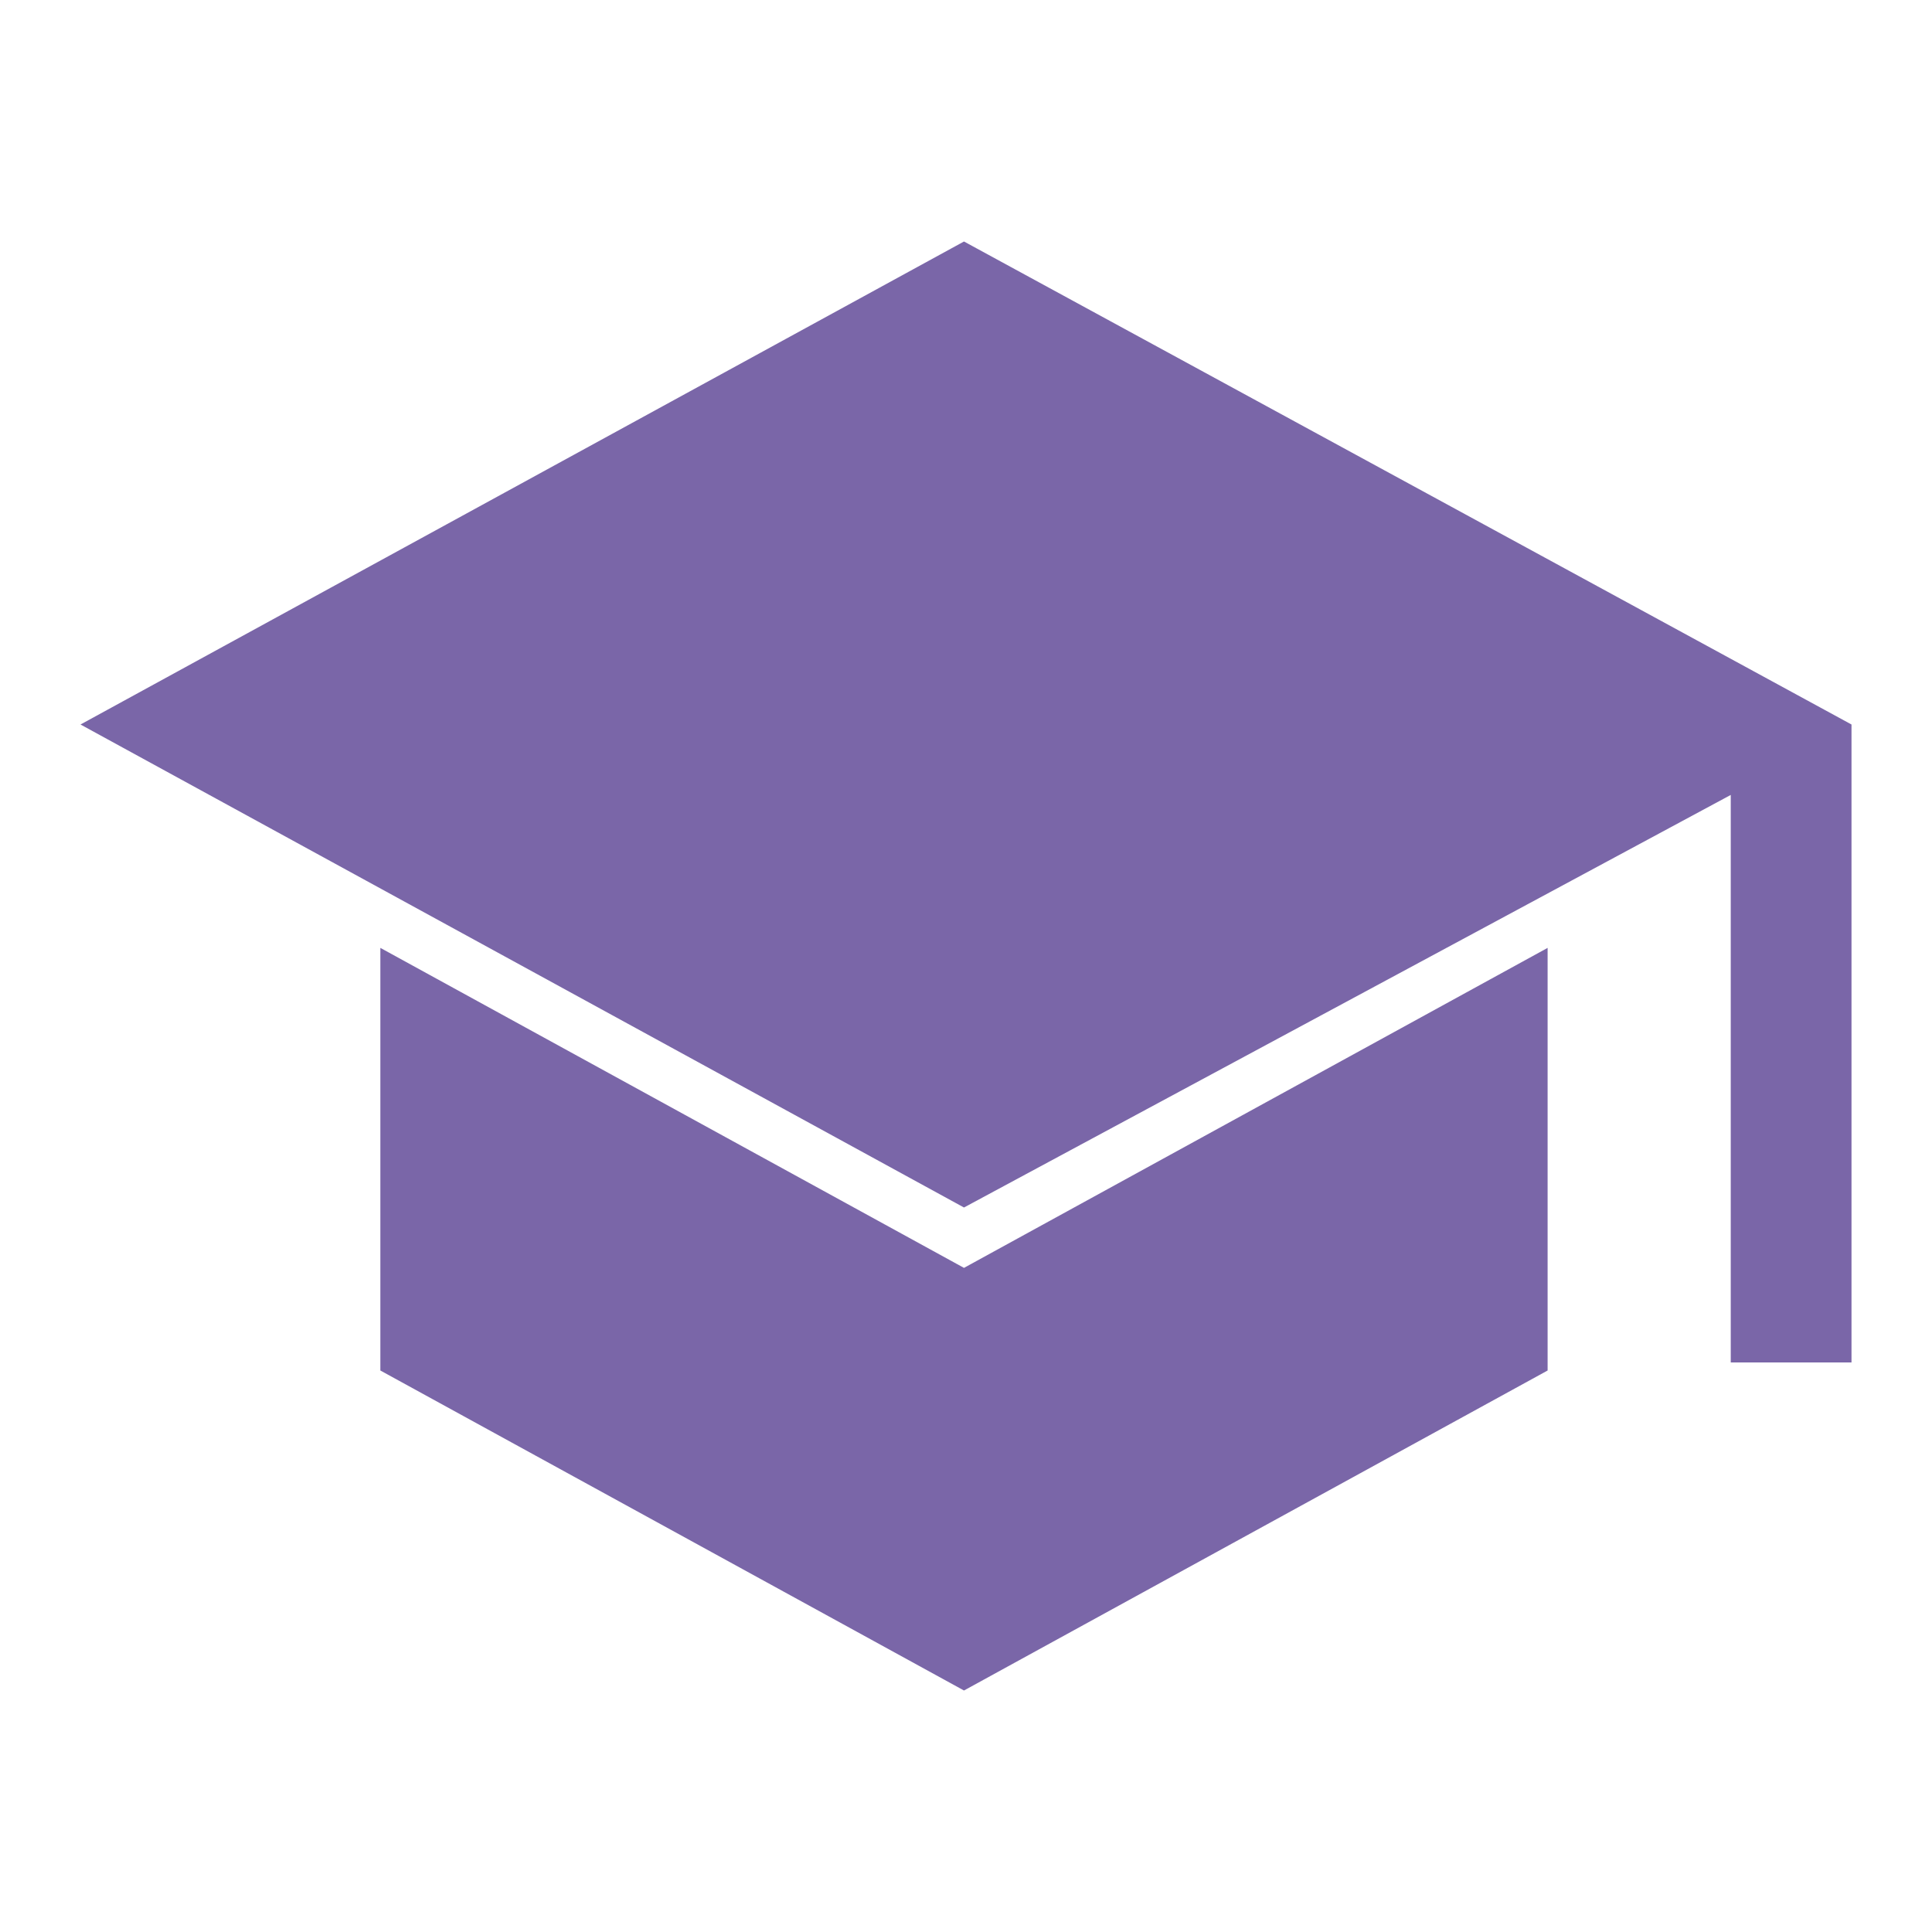 <svg xmlns="http://www.w3.org/2000/svg" height="48px" viewBox="0 -960 960 960" width="48px" fill="#7A66A8"><path d="M860-283v-282L479-360 40-600l439-240 441 240v317h-60ZM479-120 189-279v-210l290 159 290-159v210L479-120Z"/></svg>